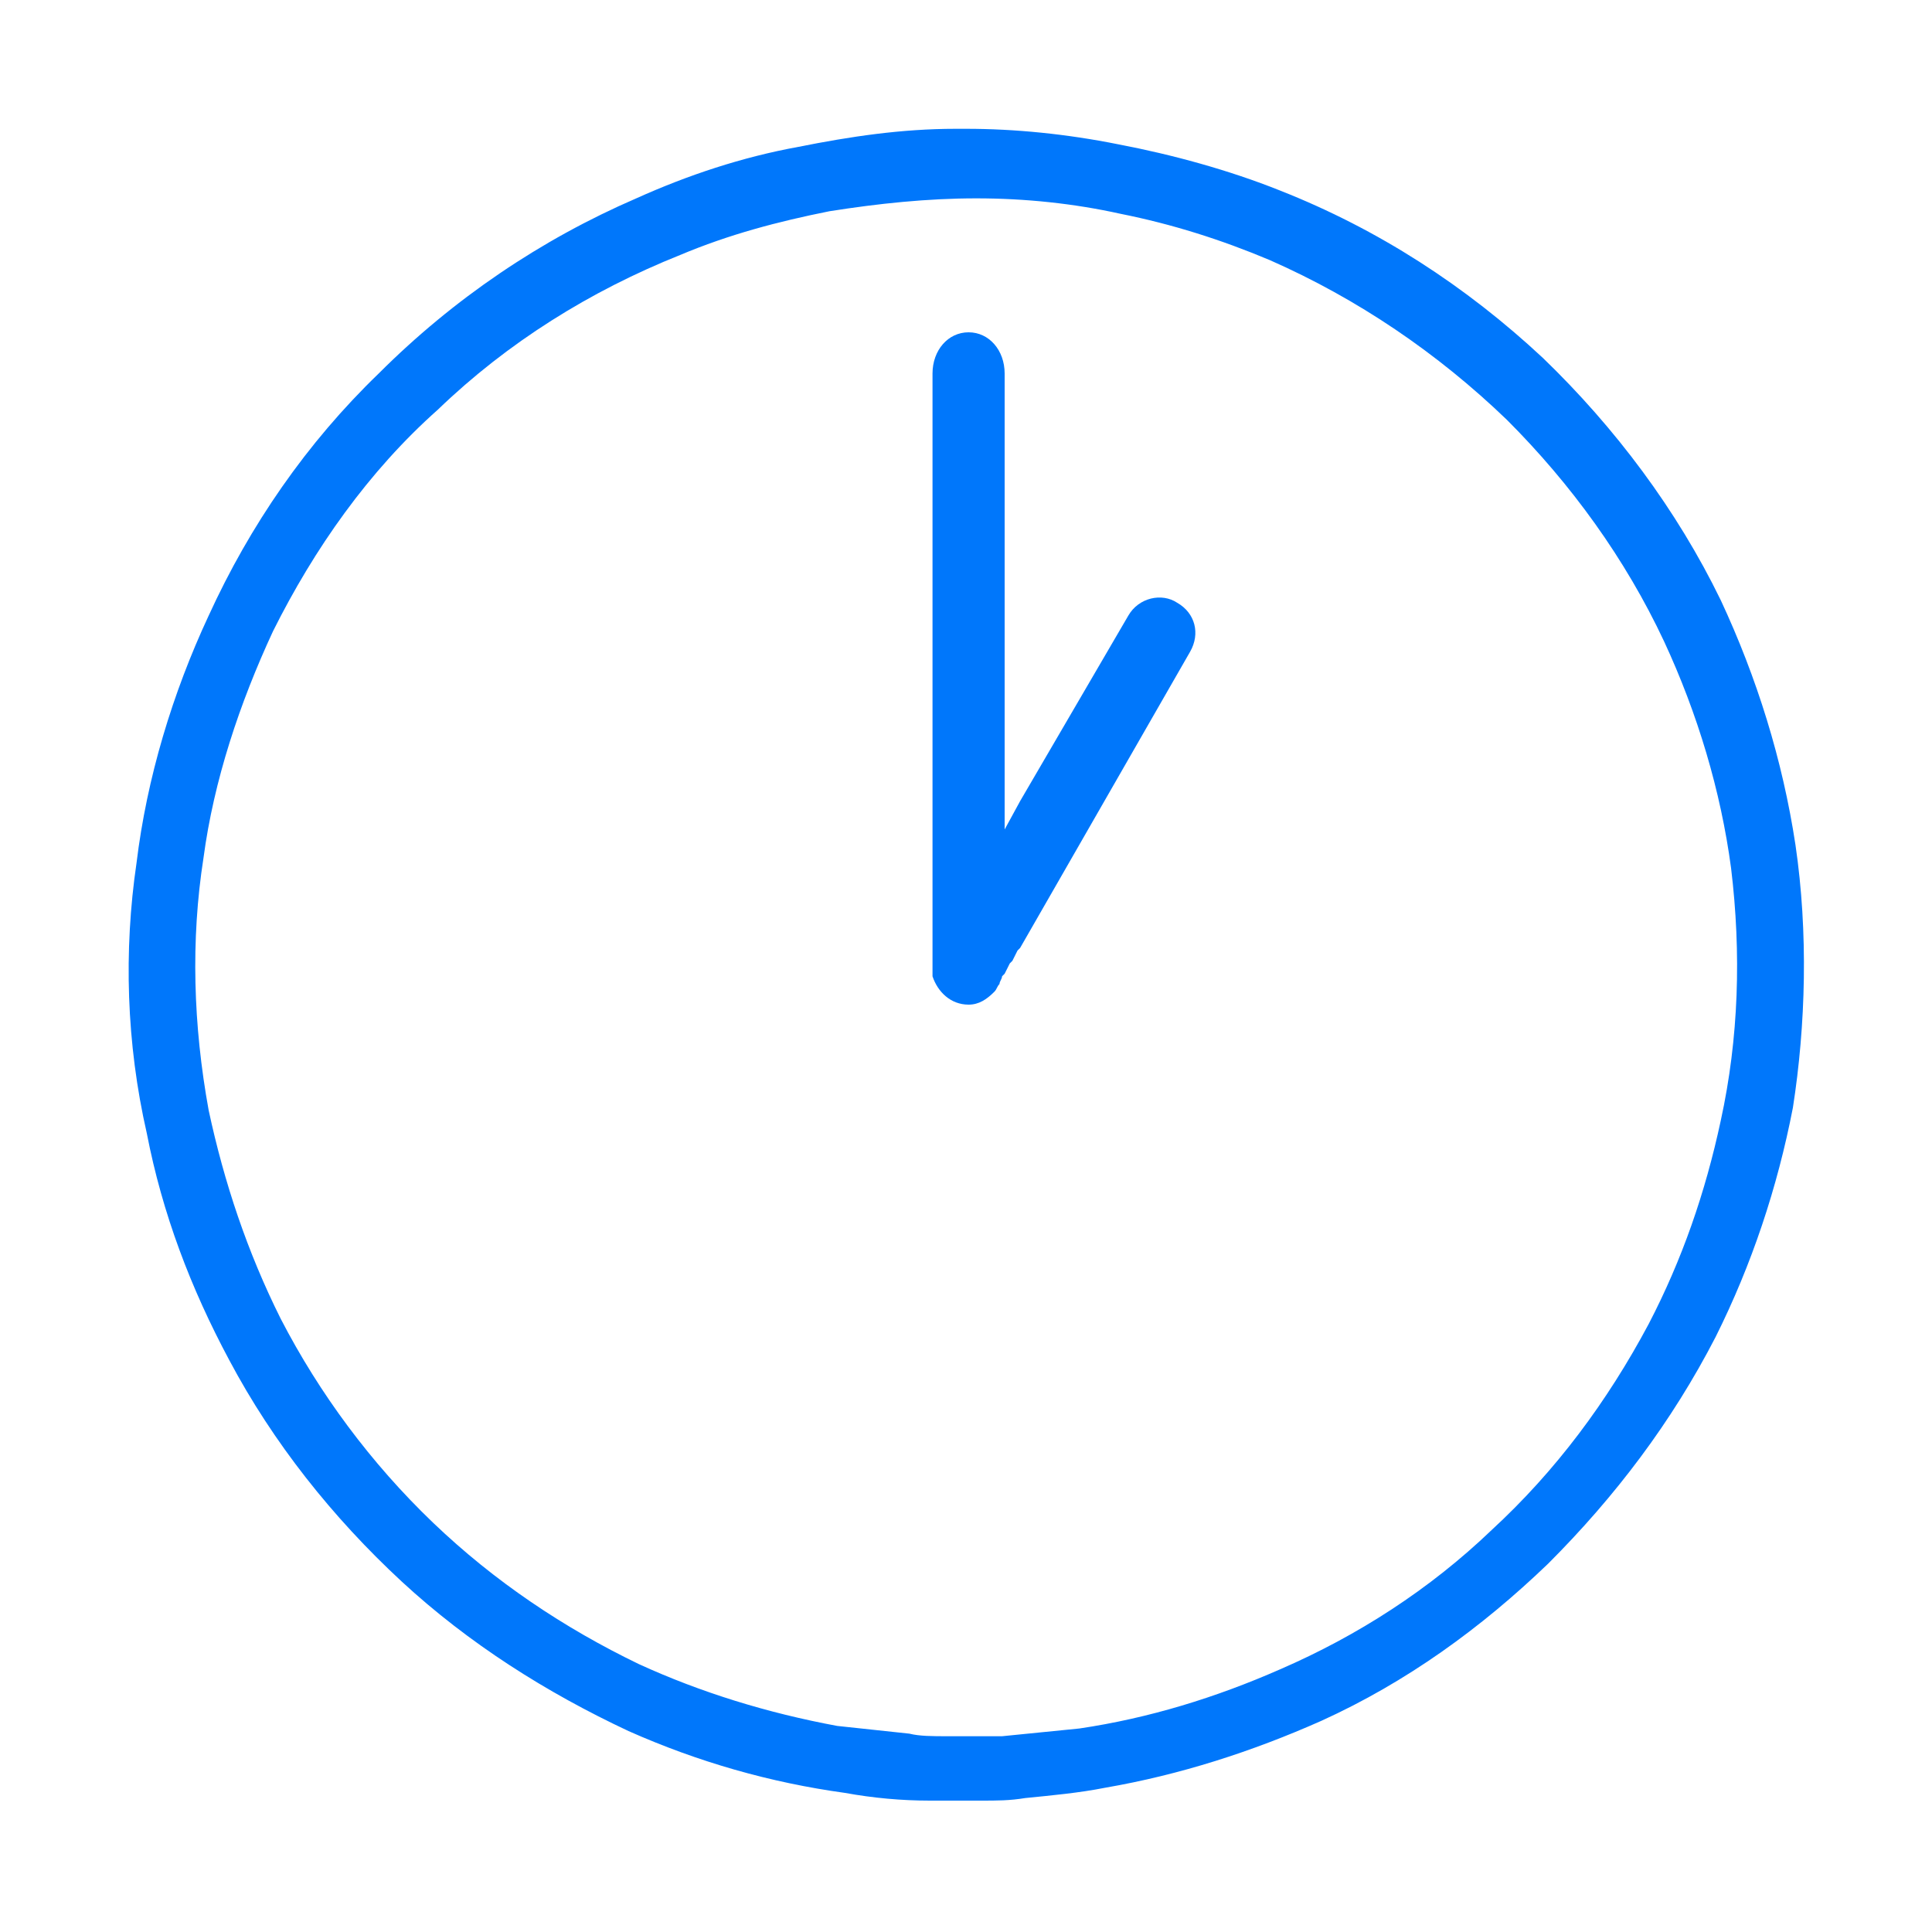 <?xml version="1.0" encoding="utf-8"?>
<!-- Generator: Adobe Illustrator 25.4.1, SVG Export Plug-In . SVG Version: 6.00 Build 0)  -->
<svg version="1.1" id="Layer_1" xmlns="http://www.w3.org/2000/svg" xmlns:xlink="http://www.w3.org/1999/xlink" x="0px" y="0px"
	 viewBox="0 0 75 75" style="enable-background:new 0 0 75 75;" xml:space="preserve">
<style type="text/css">
	.st0{fill:#0077FB;}
</style>
<g>
	<path class="st0" d="M69.7,32.8c-0.5-3.3-1.5-6.5-2.9-9.5c-1.7-3.5-4.1-6.7-6.9-9.4c-3-2.8-6.4-5-10.2-6.5c-2-0.8-4.2-1.4-6.3-1.8
		C41.4,5.2,39.4,5,37.5,5c-0.1,0-0.3,0-0.4,0C35,5,33,5.3,31,5.7c-2.2,0.4-4.3,1.1-6.3,2c-3.7,1.6-7.1,3.9-10,6.8
		c-2.8,2.7-5,5.9-6.6,9.4c-1.4,3-2.4,6.3-2.8,9.6C4.8,36.9,4.9,40.5,5.7,44c0.6,3.1,1.7,6,3.2,8.8c1.7,3.2,4,6.1,6.7,8.6
		c2.6,2.4,5.6,4.3,8.8,5.8c2.7,1.2,5.5,2,8.4,2.4c1.1,0.2,2.2,0.3,3.3,0.3c0.4,0,0.9,0,1.4,0h0c0.2,0,0.4,0,0.6,0
		c0.6,0,1.1,0,1.7-0.1c1-0.1,2.1-0.2,3.1-0.4c2.9-0.5,5.7-1.4,8.4-2.6c3.3-1.5,6.2-3.6,8.8-6.1c2.6-2.6,4.8-5.5,6.5-8.8
		c1.4-2.8,2.4-5.8,3-8.9C70.1,39.8,70.2,36.2,69.7,32.8z M66.8,43.5c-0.6,2.8-1.5,5.4-2.8,7.9c-1.6,3-3.6,5.7-6.1,8
		c-2.4,2.3-5.2,4.1-8.2,5.4c-2.5,1.1-5.1,1.9-7.8,2.3c-1,0.1-2,0.2-3,0.3c-0.4,0-0.9,0-1.3,0h0c-0.3,0-0.5,0-0.8,0
		c-0.6,0-1.1,0-1.5-0.1c-0.9-0.1-1.9-0.2-2.8-0.3c-2.7-0.5-5.3-1.3-7.7-2.4c-2.9-1.4-5.6-3.2-8-5.5c-2.4-2.3-4.4-5-5.9-7.9
		c-1.3-2.6-2.2-5.3-2.8-8.1c-0.6-3.3-0.7-6.6-0.2-9.8c0.4-3,1.4-6,2.7-8.8c1.6-3.2,3.7-6.2,6.4-8.6c2.7-2.6,5.9-4.6,9.4-6
		c1.9-0.8,3.8-1.3,5.8-1.7c1.9-0.3,3.8-0.5,5.7-0.5c1.9,0,3.8,0.2,5.6,0.6c2,0.4,3.9,1,5.8,1.8c3.4,1.5,6.5,3.6,9.2,6.2
		c2.5,2.5,4.6,5.4,6.1,8.6c1.3,2.8,2.2,5.8,2.6,8.8C67.6,37,67.5,40.3,66.8,43.5z"/>
</g>
<g>
	<path class="st0" d="M46.2,25.3l-6.6,11.5l-0.1,0.1l-0.2,0.4l0,0l-0.1,0.1L39,37.8l-0.1,0.1l0,0c0,0.1-0.1,0.2-0.1,0.3
		c-0.1,0.1-0.1,0.2-0.2,0.3c-0.3,0.3-0.6,0.5-1,0.5c-0.7,0-1.2-0.5-1.4-1.1c0-0.1,0-0.2,0-0.3c0-0.1,0-0.2,0-0.3h0V14.5
		c0-0.9,0.6-1.6,1.4-1.6c0.8,0,1.4,0.7,1.4,1.6v17.7l0.6-1.1l4.2-7.2c0.4-0.7,1.3-0.9,1.9-0.5l0,0C46.4,23.8,46.6,24.6,46.2,25.3z"
		/>
</g>
</svg>
